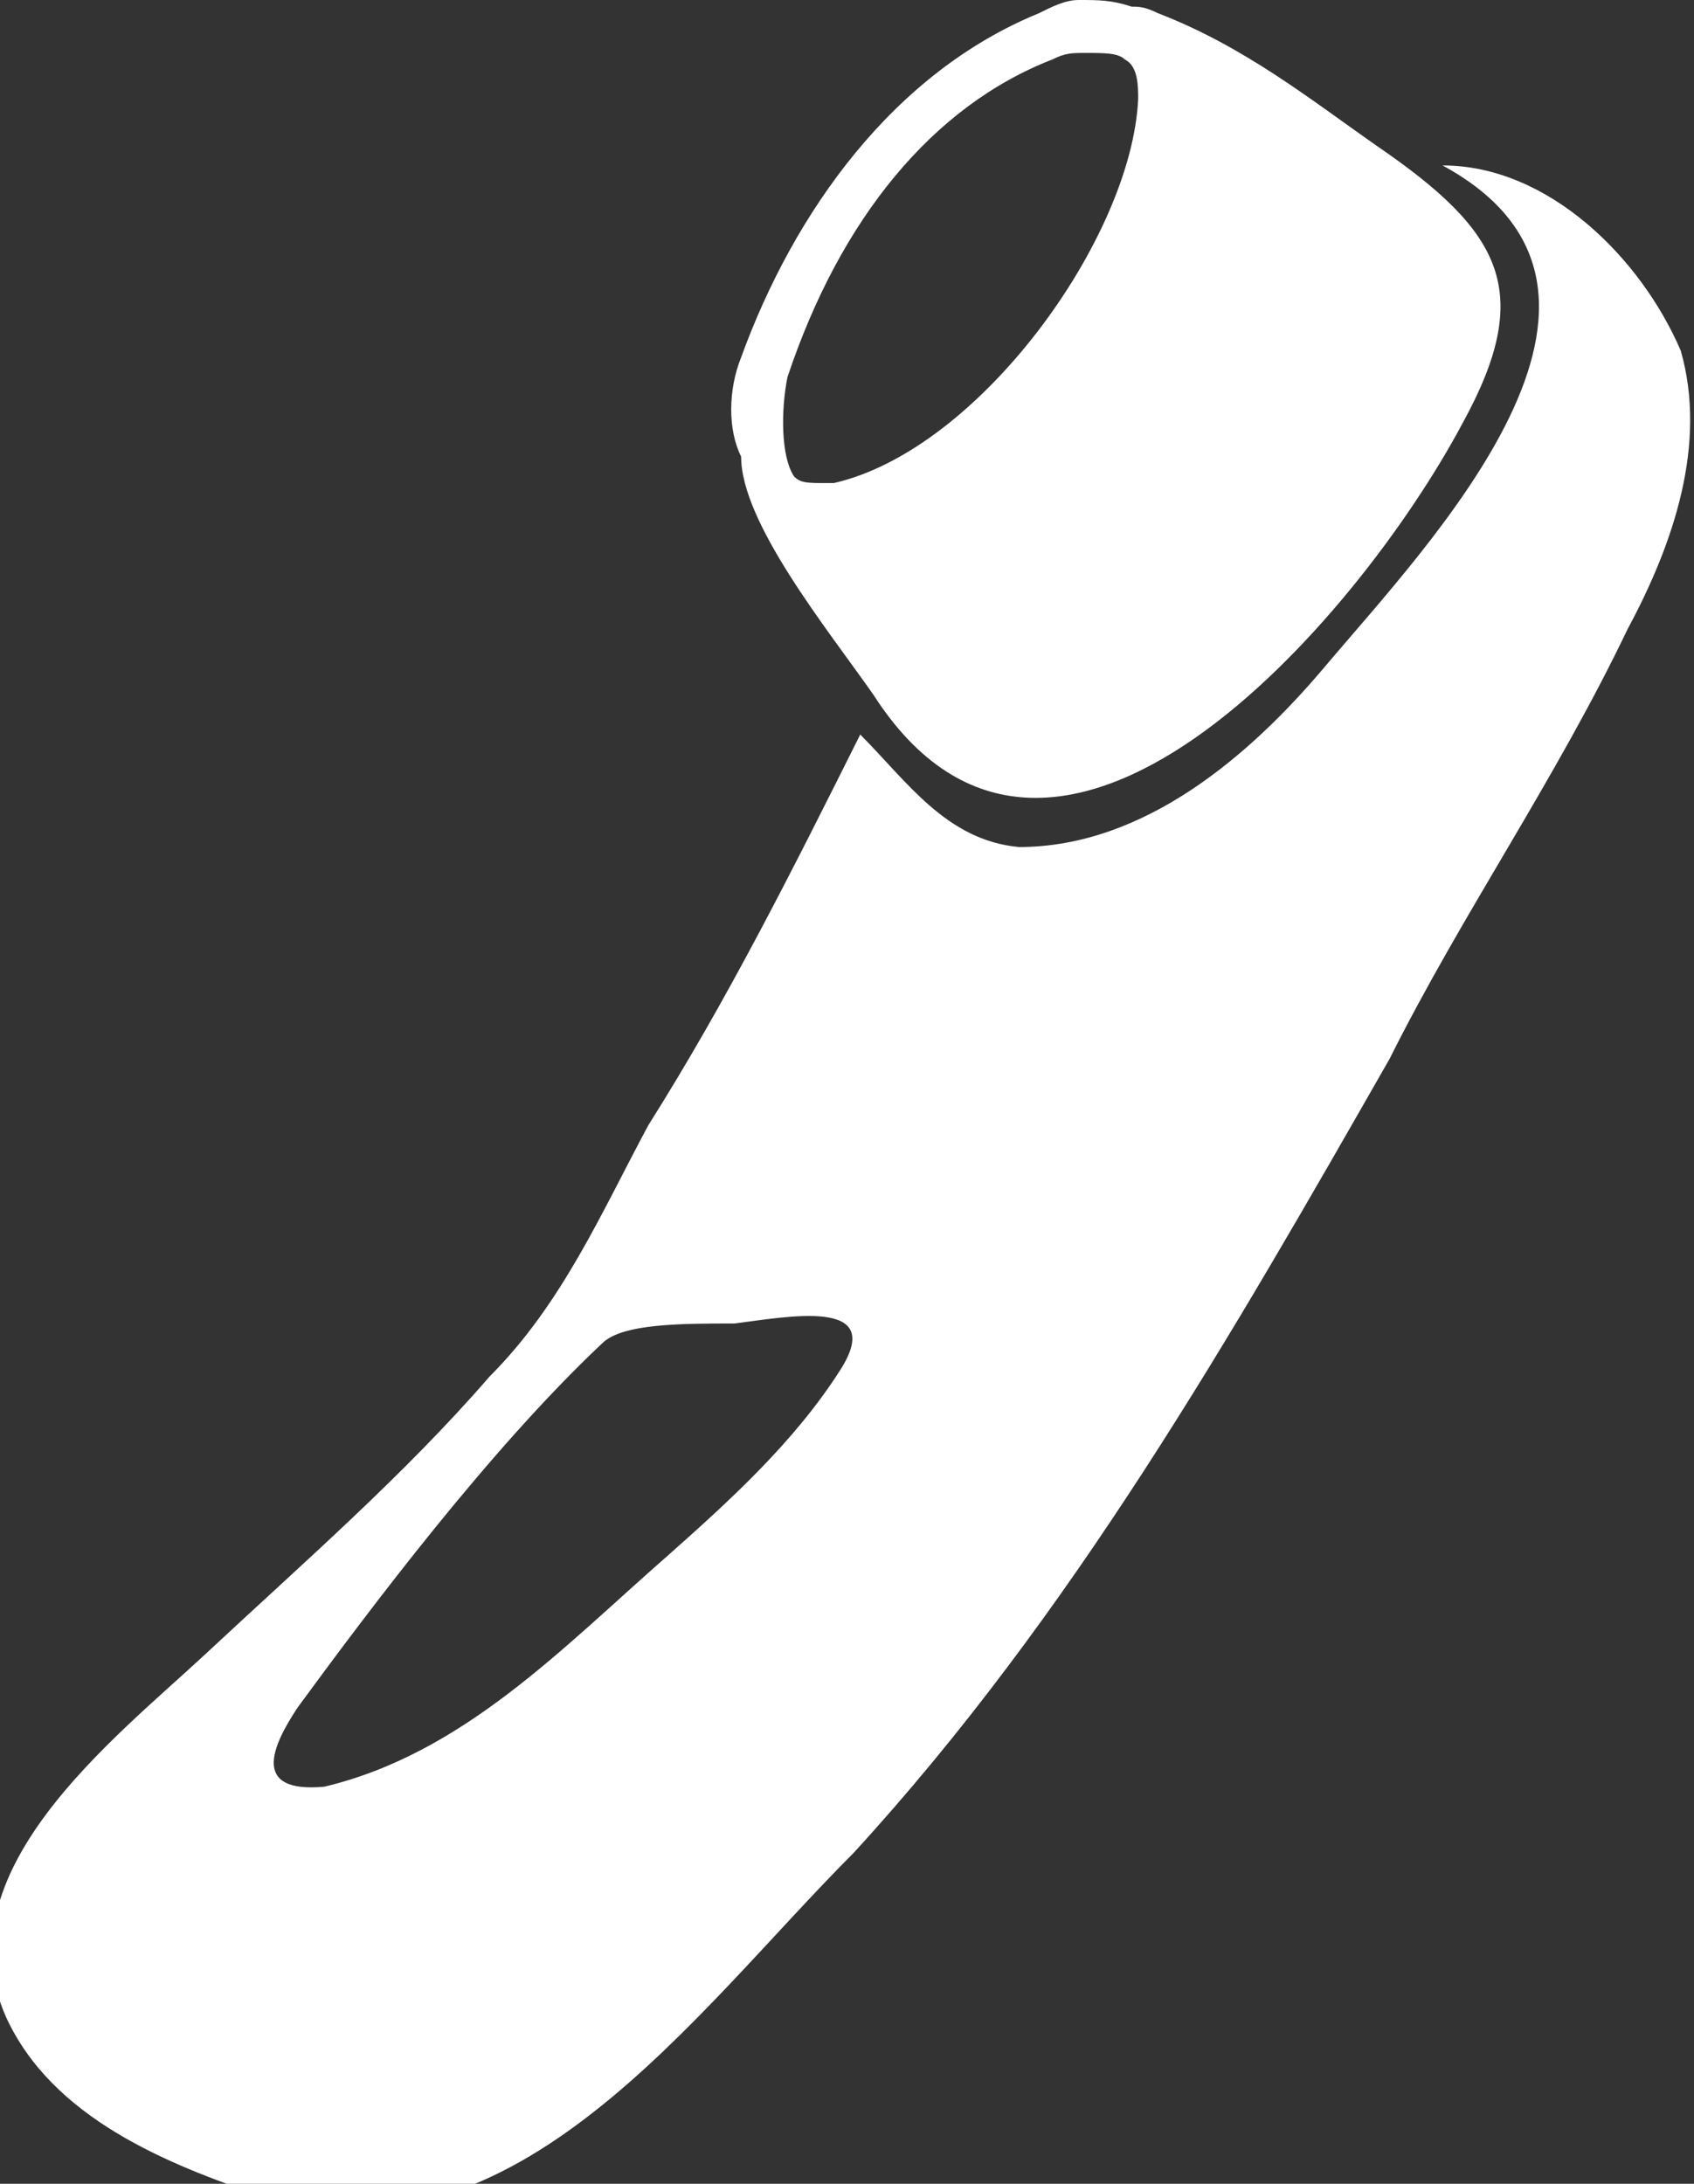 <?xml version="1.0" encoding="utf-8"?>
<!-- Generator: Adobe Illustrator 27.7.0, SVG Export Plug-In . SVG Version: 6.00 Build 0)  -->
<svg version="1.1" id="_レイヤー_2" xmlns="http://www.w3.org/2000/svg" xmlns:xlink="http://www.w3.org/1999/xlink" x="0px"
	 y="0px" viewBox="0 0 25.6 33" style="enable-background:new 0 0 25.6 33;" xml:space="preserve">
<rect x="0" y="0" width="25.6" height="33" fill="#333333" stroke="none"/>
<style type="text/css">
	.st0{fill:#FFFFFF;}
</style>
<g id="_デザイン">
	<g>
		<g>
			<path class="st0" d="M25.4,5.3c-0.6-1.4-2-2.8-3.6-2.8c3.5,1.9-0.2,5.7-1.8,7.6c-1.1,1.3-2.7,2.7-4.6,2.7c-1.1-0.1-1.7-1-2.4-1.7
				c-1,2-2,4-3.2,5.9c-0.7,1.3-1.3,2.7-2.4,3.8c-1.3,1.5-2.8,2.8-4.3,4.2c-1.4,1.3-4,3.3-3,5.5c0.7,1.5,2.4,2.2,3.9,2.7
				c3.8,1.1,6.5-2.8,8.9-5.2c3.3-3.6,5.7-7.8,8.1-12c1.1-2.2,2.5-4.2,3.6-6.5C25.3,8.2,25.8,6.7,25.4,5.3L25.4,5.3z M12.7,20.7
				c-0.7,1.1-1.7,2-2.6,2.8c-1.6,1.4-3.1,3-5.2,3.5c-1.1,0.1-0.8-0.6-0.4-1.2c1.1-1.5,2.9-3.9,4.6-5.5c0.3-0.3,1.2-0.3,2-0.3
				C11.9,19.9,13.4,19.6,12.7,20.7L12.7,20.7z"/>
			<path class="st0" d="M13.2,10.5c2.7,4.2,7.3-1.1,8.9-4.1c1.1-2,0.6-2.9-1.3-4.2c-1-0.7-2-1.5-3.3-2c-0.2-0.1-0.3-0.1-0.4-0.1
				C16.8,0,16.6,0,16.3,0c-0.2,0-0.4,0.1-0.6,0.2c-2.2,0.9-3.7,3-4.5,5.2c-0.2,0.5-0.2,1.1,0,1.5C11.2,7.9,12.5,9.5,13.2,10.5
				L13.2,10.5z M11.9,5.7c0.8-2.4,2.2-4.1,4-4.8c0.2-0.1,0.3-0.1,0.5-0.1c0.3,0,0.5,0,0.6,0.1c0.2,0.1,0.2,0.4,0.2,0.6
				c-0.1,2.1-2.4,5.3-4.6,5.8c0,0-0.1,0-0.1,0c-0.3,0-0.4,0-0.5-0.1C11.8,6.9,11.8,6.2,11.9,5.7L11.9,5.7z"/>
		</g>
	</g>
</g>
</svg>
